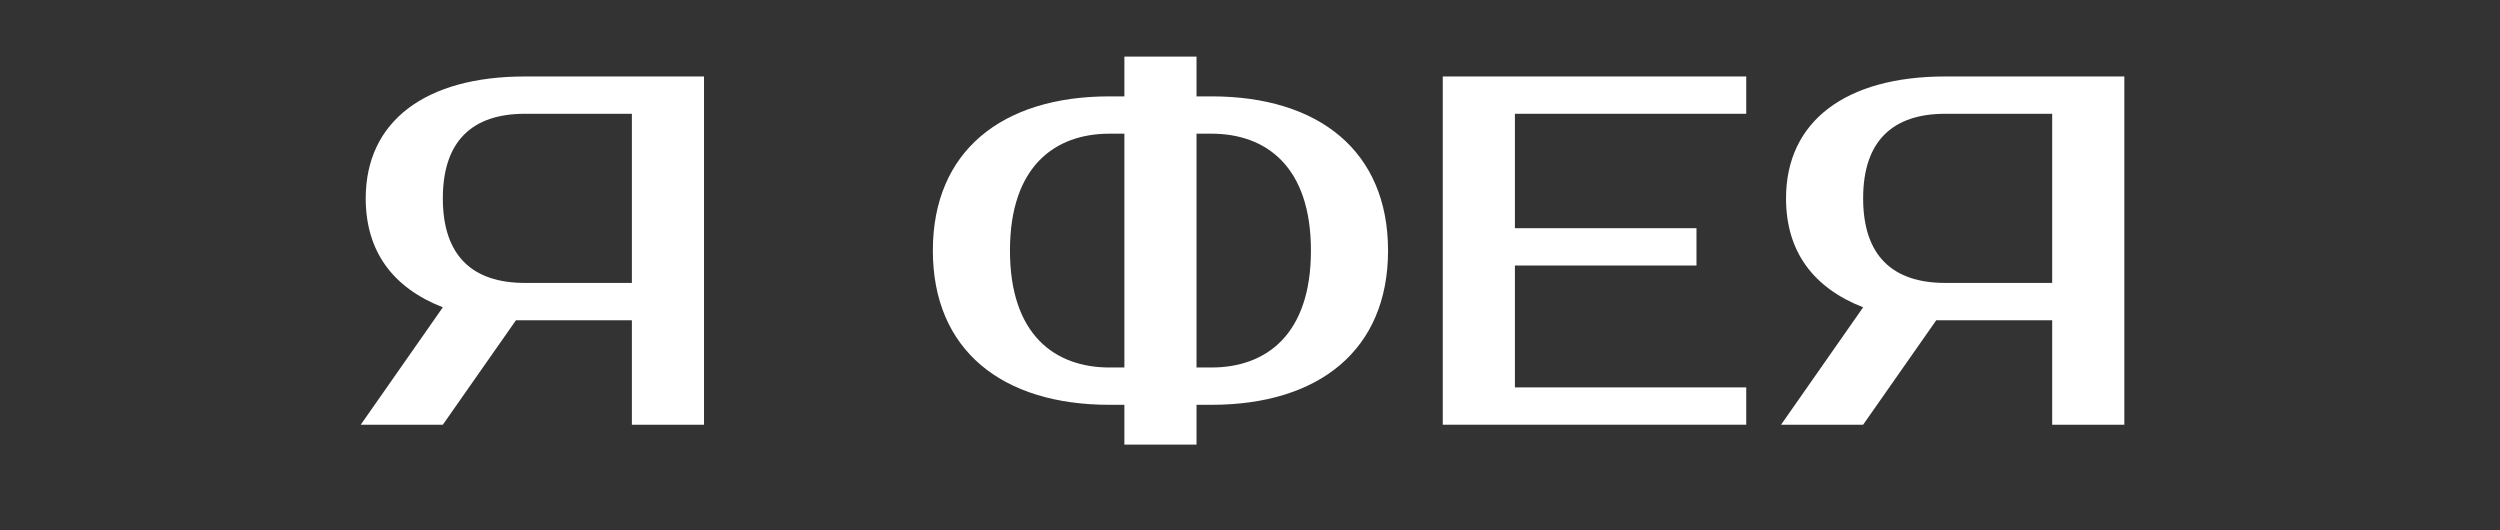<?xml version="1.0" encoding="UTF-8"?> <svg xmlns="http://www.w3.org/2000/svg" xmlns:xlink="http://www.w3.org/1999/xlink" width="3300" zoomAndPan="magnify" viewBox="0 0 2475 525" height="700" preserveAspectRatio="xMidYMid meet"><rect x="0" y="0" width="2475" height="525" fill="#333333" stroke="none"/> <defs> <g></g> </defs> <g fill="#ffffff" fill-opacity="1"> <g transform="translate(337.442, 420.46)"> <g> <path d="M 100.965 0 L 173.363 -103.426 L 288.117 -103.426 L 288.117 0 L 359.531 0 L 359.531 -344.754 L 182.227 -344.754 C 83.727 -344.754 24.625 -300.43 24.625 -224.09 C 24.625 -171.391 51.715 -135.438 100.965 -116.23 L 19.699 0 Z M 288.117 -307.816 L 288.117 -140.363 L 182.227 -140.363 C 130.516 -140.363 100.965 -166.961 100.965 -224.09 C 100.965 -281.223 130.516 -307.816 182.227 -307.816 Z M 288.117 -307.816 "></path> </g> </g> </g> <g fill="#ffffff" fill-opacity="1"> <g transform="translate(731.446, 420.46)"> <g></g> </g> </g> <g fill="#ffffff" fill-opacity="1"> <g transform="translate(903.824, 420.46)"> <g> <path d="M 280.73 -19.699 L 295.504 -19.699 C 401.887 -19.699 470.344 -73.875 470.344 -172.379 C 470.344 -270.879 401.887 -325.055 295.504 -325.055 L 280.73 -325.055 L 280.73 -364.453 L 209.316 -364.453 L 209.316 -325.055 L 194.539 -325.055 C 88.16 -325.055 19.699 -270.879 19.699 -172.379 C 19.699 -73.875 88.16 -19.699 194.539 -19.699 L 209.316 -19.699 L 209.316 19.699 L 280.73 19.699 Z M 280.73 -288.117 L 295.504 -288.117 C 349.188 -288.117 394.004 -256.102 394.004 -172.379 C 394.004 -88.652 349.188 -56.637 295.504 -56.637 L 280.73 -56.637 Z M 209.316 -56.637 L 194.539 -56.637 C 140.855 -56.637 96.039 -88.652 96.039 -172.379 C 96.039 -256.102 140.855 -288.117 194.539 -288.117 L 209.316 -288.117 Z M 209.316 -56.637 "></path> </g> </g> </g> <g fill="#ffffff" fill-opacity="1"> <g transform="translate(1393.867, 420.46)"> <g> <path d="M 334.906 -307.816 L 334.906 -344.754 L 34.477 -344.754 L 34.477 0 L 334.906 0 L 334.906 -36.938 L 105.891 -36.938 L 105.891 -157.602 L 285.652 -157.602 L 285.652 -194.539 L 105.891 -194.539 L 105.891 -307.816 Z M 334.906 -307.816 "></path> </g> </g> </g> <g fill="#ffffff" fill-opacity="1"> <g transform="translate(1743.546, 420.46)"> <g> <path d="M 100.965 0 L 173.363 -103.426 L 288.117 -103.426 L 288.117 0 L 359.531 0 L 359.531 -344.754 L 182.227 -344.754 C 83.727 -344.754 24.625 -300.43 24.625 -224.09 C 24.625 -171.391 51.715 -135.438 100.965 -116.23 L 19.699 0 Z M 288.117 -307.816 L 288.117 -140.363 L 182.227 -140.363 C 130.516 -140.363 100.965 -166.961 100.965 -224.09 C 100.965 -281.223 130.516 -307.816 182.227 -307.816 Z M 288.117 -307.816 "></path> </g> </g> </g> </svg> 